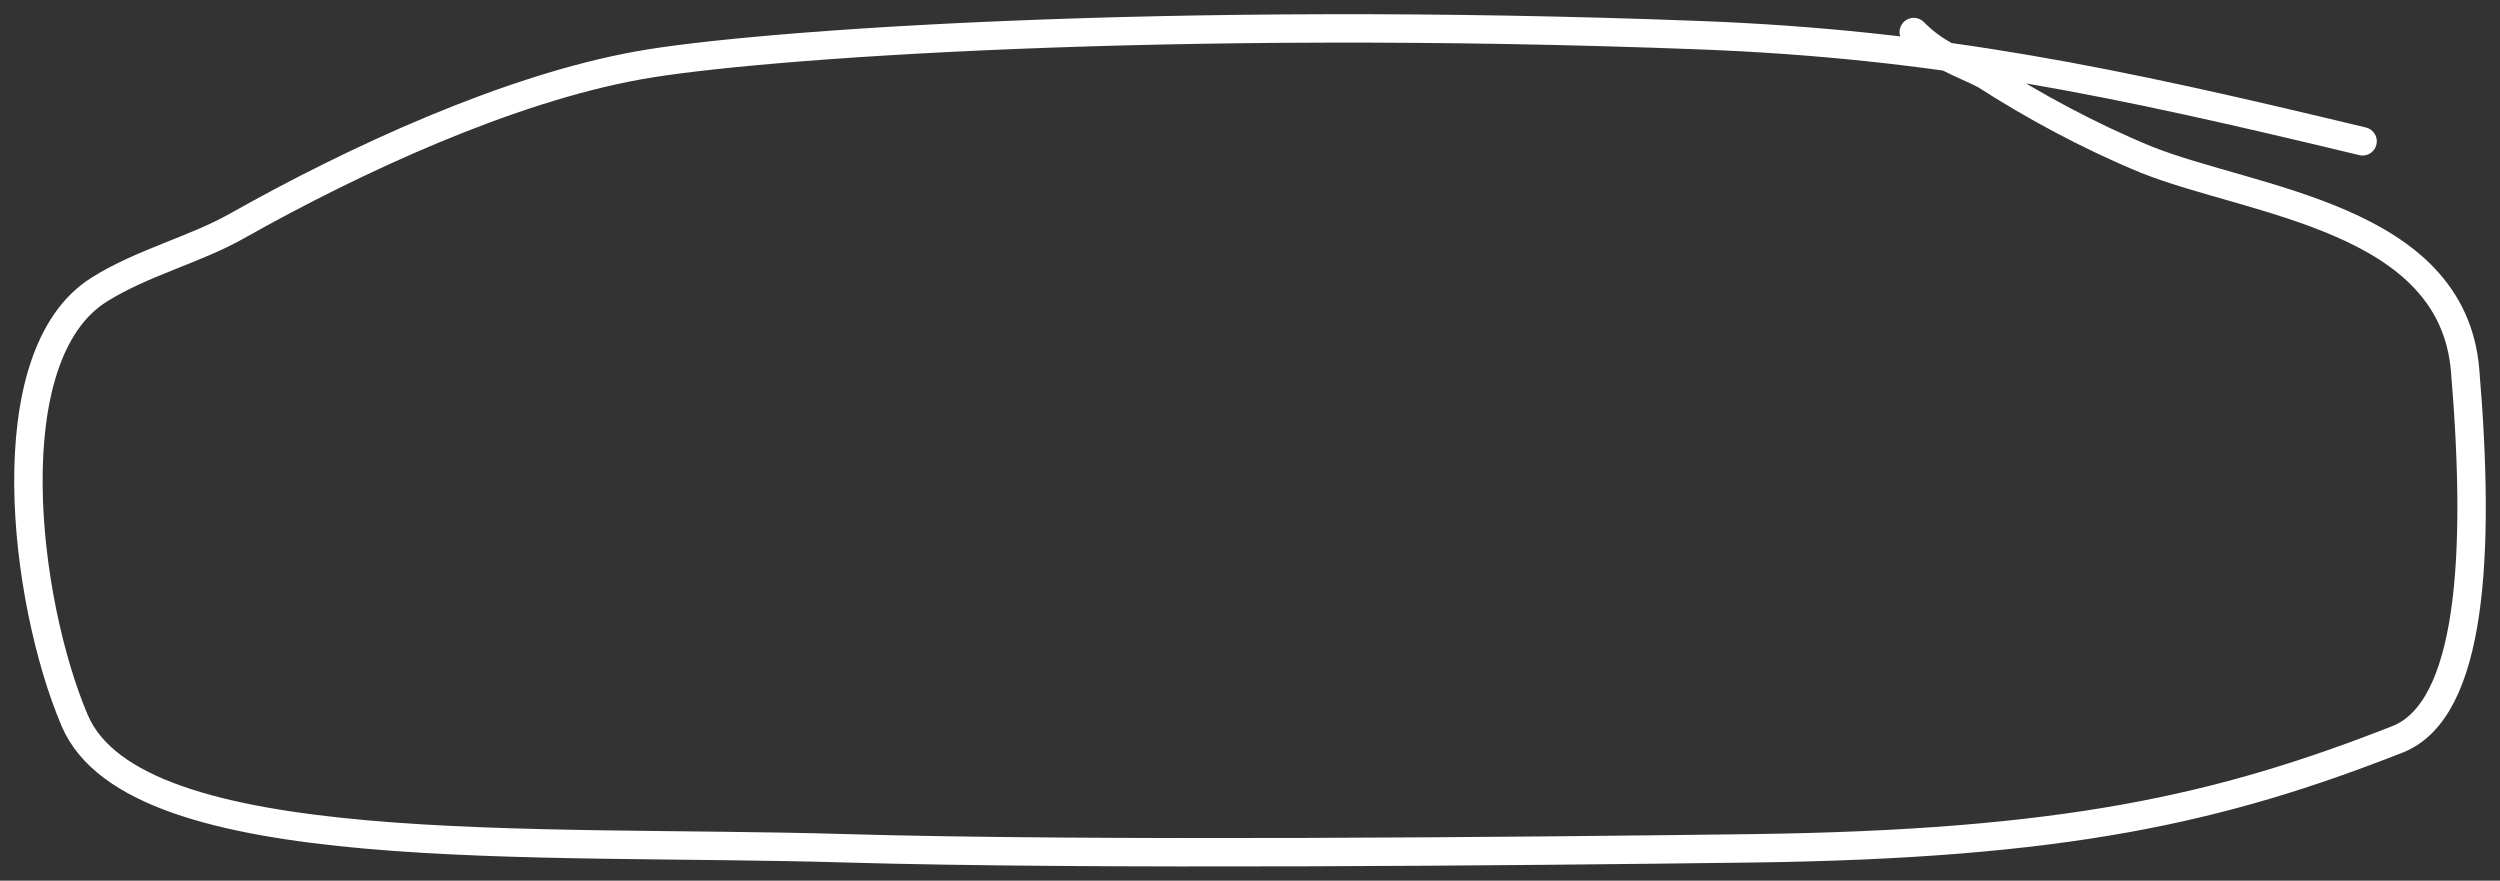 <?xml version="1.0" encoding="UTF-8"?> <svg xmlns="http://www.w3.org/2000/svg" width="88" height="31" viewBox="0 0 88 31" fill="none"><rect x="0" y="0" width="88" height="31" fill="#333333" stroke="none"/><path d="M83.163 4.974C74.382 2.86 68.212 1.559 59.817 1.238C41.292 0.531 26.642 1.552 22.489 2.299C17.905 3.123 12.514 5.602 8.336 7.957C6.836 8.802 5.005 9.242 3.483 10.2C-0.209 12.525 0.839 21.162 2.631 25.366C4.771 30.385 18.834 29.538 29.707 29.858C38.379 30.113 53.477 29.967 61.663 29.861C72.64 29.719 78.141 28.48 84.39 26.026C87.007 24.998 87.321 19.541 86.772 13.03C86.318 7.64 79.305 7.115 75.555 5.622C73.484 4.769 71.53 3.699 69.871 2.632C69.035 2.199 68.212 1.988 67.364 1.129" stroke="white" stroke-linecap="round"></path></svg> 